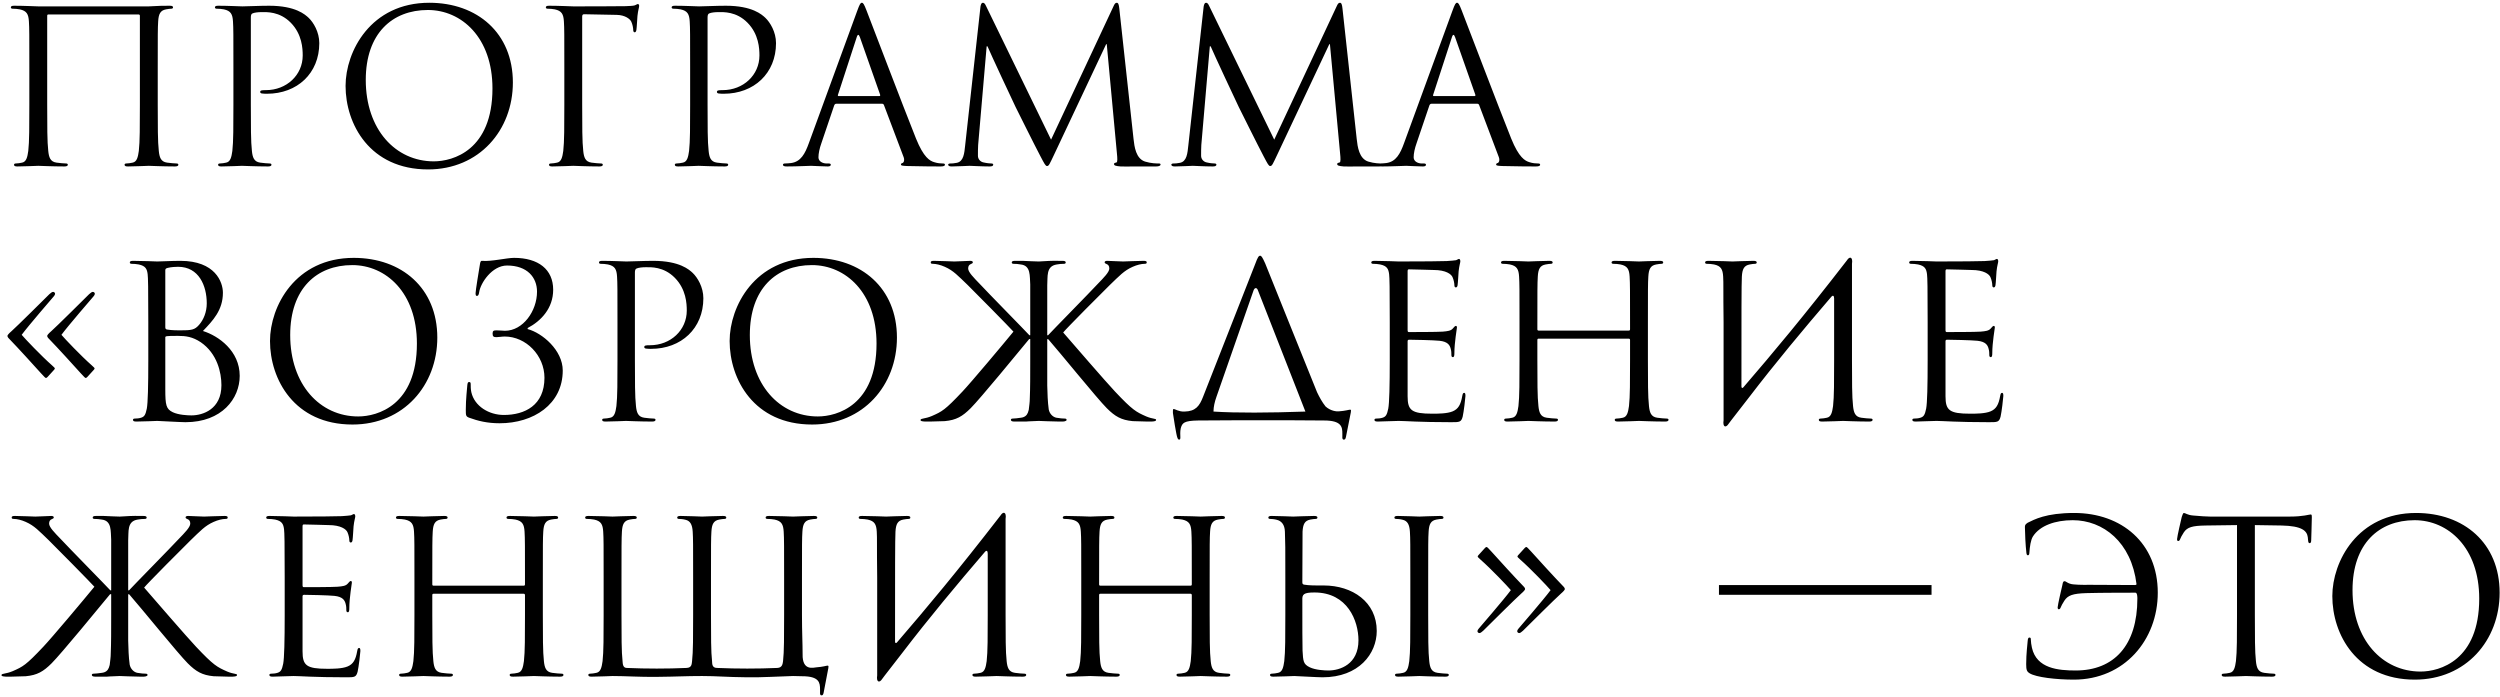<?xml version="1.0" encoding="UTF-8"?> <svg xmlns="http://www.w3.org/2000/svg" width="588" height="164" viewBox="0 0 588 164" fill="none"> <path d="M37.1 15.85V24.65C37.1 29.45 37.1 33.4 37.35 35.5C37.5 36.95 37.8 38.05 39.3 38.25C40 38.35 41.1 38.45 41.55 38.45C41.85 38.45 41.95 38.6 41.95 38.75C41.95 39 41.7 39.15 41.15 39.15C38.4 39.15 35.25 39 35 39C34.75 39 31.6 39.15 30.1 39.15C29.55 39.15 29.3 39.05 29.3 38.75C29.3 38.6 29.4 38.45 29.7 38.45C30.15 38.45 30.75 38.35 31.2 38.25C32.2 38.05 32.45 36.95 32.65 35.5C32.9 33.4 32.9 29.45 32.9 24.65V3.7C32.9 3.5 32.75 3.4 32.6 3.4H11.4C11.25 3.4 11.1 3.45 11.1 3.7V24.65C11.1 29.45 11.1 33.4 11.35 35.5C11.5 36.95 11.8 38.05 13.3 38.25C14 38.35 15.1 38.45 15.55 38.45C15.85 38.45 15.95 38.6 15.95 38.75C15.95 39 15.7 39.15 15.15 39.15C12.4 39.15 9.25 39 9 39C8.75 39 5.6 39.15 4.1 39.15C3.55 39.15 3.3 39.05 3.3 38.75C3.3 38.6 3.4 38.45 3.7 38.45C4.15 38.45 4.75 38.35 5.2 38.25C6.2 38.05 6.45 36.95 6.65 35.5C6.9 33.4 6.9 29.45 6.9 24.65V15.85C6.9 8.05 6.9 6.65 6.8 5.05C6.7 3.35 6.3 2.55 4.65 2.2C4.25 2.1 3.4 2.05 2.95 2.05C2.75 2.05 2.55 1.95 2.55 1.75C2.55 1.45 2.8 1.35 3.35 1.35C5.6 1.35 8.75 1.5 9 1.5H35C37.6 1.35 38.4 1.35 39.9 1.35C40.45 1.35 40.7 1.45 40.7 1.75C40.7 1.95 40.5 2.05 40.3 2.05C39.95 2.05 39.65 2.1 39.05 2.2C37.7 2.45 37.3 3.3 37.2 5.05C37.1 6.65 37.1 8.05 37.1 15.85ZM54.898 24.65V15.85C54.898 8.05 54.898 6.65 54.798 5.05C54.698 3.35 54.298 2.55 52.648 2.2C52.248 2.1 51.398 2.05 50.948 2.05C50.748 2.05 50.548 1.95 50.548 1.75C50.548 1.45 50.798 1.35 51.348 1.35C53.598 1.35 56.598 1.5 56.998 1.5C58.098 1.5 60.998 1.35 63.298 1.35C69.548 1.35 71.798 3.45 72.598 4.2C73.698 5.25 75.098 7.5 75.098 10.15C75.098 17.25 69.898 22.05 62.798 22.05C62.548 22.05 61.998 22.05 61.748 22C61.498 22 61.198 21.9 61.198 21.65C61.198 21.25 61.498 21.2 62.548 21.2C67.398 21.2 71.198 17.65 71.198 13.05C71.198 11.4 71.048 8.05 68.398 5.35C65.748 2.65 62.698 2.85 61.548 2.85C60.698 2.85 59.848 2.95 59.398 3.15C59.098 3.25 58.998 3.6 58.998 4.1V24.65C58.998 29.45 58.998 33.4 59.248 35.5C59.398 36.95 59.698 38.05 61.198 38.25C61.898 38.35 62.998 38.45 63.448 38.45C63.748 38.45 63.848 38.6 63.848 38.75C63.848 39 63.598 39.15 63.048 39.15C60.298 39.15 57.148 39 56.898 39C56.748 39 53.598 39.15 52.098 39.15C51.548 39.15 51.298 39.05 51.298 38.75C51.298 38.6 51.398 38.45 51.698 38.45C52.148 38.45 52.748 38.35 53.198 38.25C54.198 38.05 54.448 36.95 54.648 35.5C54.898 33.4 54.898 29.45 54.898 24.65ZM81.278 20.2C81.278 12.1 87.178 0.65 100.978 0.65C112.228 0.65 120.628 7.75 120.628 19.4C120.628 30.6 112.728 39.85 100.678 39.85C86.978 39.85 81.278 29.2 81.278 20.2ZM86.028 18.8C86.028 30.45 93.028 37.95 102.028 37.95C106.528 37.95 115.828 35.35 115.828 20.8C115.828 8.8 108.528 2.35 100.628 2.35C92.278 2.35 86.028 7.85 86.028 18.8ZM132.73 24.65V15.85C132.73 8.05 132.73 6.65 132.63 5.05C132.53 3.35 132.13 2.55 130.48 2.2C130.08 2.1 129.23 2.05 128.78 2.05C128.58 2.05 128.38 1.95 128.38 1.75C128.38 1.45 128.63 1.35 129.18 1.35C131.43 1.35 134.58 1.5 134.83 1.5C135.83 1.5 145.98 1.5 147.13 1.45C148.08 1.4 148.88 1.4 149.33 1.25C149.63 1.15 149.83 0.95 150.03 0.95C150.23 0.95 150.33 1.15 150.33 1.4C150.33 1.75 150.08 2.35 149.93 3.75C149.88 4.25 149.78 6.45 149.68 7.05C149.63 7.3 149.53 7.6 149.28 7.6C149.03 7.6 148.93 7.35 148.93 7C148.93 6.6 148.78 5.75 148.48 5.1C148.18 4.45 147.03 3.55 145.08 3.5L137.38 3.35C137.08 3.35 136.93 3.5 136.93 3.9V24.65C136.93 29.45 136.93 33.4 137.18 35.5C137.33 36.95 137.63 38.05 139.13 38.25C139.83 38.35 140.93 38.45 141.38 38.45C141.68 38.45 141.78 38.6 141.78 38.75C141.78 39 141.53 39.15 140.98 39.15C138.23 39.15 135.08 39 134.83 39C134.58 39 131.43 39.15 129.93 39.15C129.38 39.15 129.13 39.05 129.13 38.75C129.13 38.6 129.23 38.45 129.53 38.45C129.98 38.45 130.58 38.35 131.03 38.25C132.03 38.05 132.28 36.95 132.48 35.5C132.73 33.4 132.73 29.45 132.73 24.65ZM162.32 24.65V15.85C162.32 8.05 162.32 6.65 162.22 5.05C162.12 3.35 161.72 2.55 160.07 2.2C159.67 2.1 158.82 2.05 158.37 2.05C158.17 2.05 157.97 1.95 157.97 1.75C157.97 1.45 158.22 1.35 158.77 1.35C161.02 1.35 164.02 1.5 164.42 1.5C165.52 1.5 168.42 1.35 170.72 1.35C176.97 1.35 179.22 3.45 180.02 4.2C181.12 5.25 182.52 7.5 182.52 10.15C182.52 17.25 177.32 22.05 170.22 22.05C169.97 22.05 169.42 22.05 169.17 22C168.92 22 168.62 21.9 168.62 21.65C168.62 21.25 168.92 21.2 169.97 21.2C174.82 21.2 178.62 17.65 178.62 13.05C178.62 11.4 178.47 8.05 175.82 5.35C173.17 2.65 170.12 2.85 168.97 2.85C168.12 2.85 167.27 2.95 166.82 3.15C166.52 3.25 166.42 3.6 166.42 4.1V24.65C166.42 29.45 166.42 33.4 166.67 35.5C166.82 36.95 167.12 38.05 168.62 38.25C169.32 38.35 170.42 38.45 170.87 38.45C171.17 38.45 171.27 38.6 171.27 38.75C171.27 39 171.02 39.15 170.47 39.15C167.72 39.15 164.57 39 164.32 39C164.17 39 161.02 39.15 159.52 39.15C158.97 39.15 158.72 39.05 158.72 38.75C158.72 38.6 158.82 38.45 159.12 38.45C159.57 38.45 160.17 38.35 160.62 38.25C161.62 38.05 161.87 36.95 162.07 35.5C162.32 33.4 162.32 29.45 162.32 24.65ZM202.7 0.65C203 0.65 203.2 0.9 203.8 2.45C204.55 4.35 212.4 25 215.45 32.6C217.25 37.05 218.7 37.85 219.75 38.15C220.5 38.4 221.25 38.45 221.75 38.45C222.05 38.45 222.25 38.5 222.25 38.75C222.25 39.05 221.8 39.15 221.25 39.15C220.5 39.15 216.85 39.15 213.4 39.05C212.45 39 211.9 39 211.9 38.7C211.9 38.5 212.1 38.35 212.25 38.35C212.35 38.35 212.65 38.1 212.65 37.65C212.65 37.5 212.65 37.2 212.55 37L207.9 24.7C207.8 24.5 207.7 24.4 207.45 24.4H196.7C196.45 24.4 196.3 24.55 196.2 24.8L193.2 33.65C192.75 34.9 192.5 36.1 192.5 37C192.5 38 193.55 38.45 194.4 38.45H194.9C195.25 38.45 195.4 38.55 195.4 38.75C195.4 39.05 195.1 39.15 194.65 39.15C193.45 39.15 191.3 39 190.75 39C190.2 39 187.45 39.15 185.1 39.15C184.45 39.15 184.15 39.05 184.15 38.75C184.15 38.55 184.35 38.45 184.6 38.45C184.95 38.45 185.65 38.4 186.05 38.35C188.35 38.05 189.35 36.15 190.25 33.65L201.6 2.6C202.2 0.95 202.4 0.65 202.7 0.65ZM197.25 22.6H206.8C207.05 22.6 207.05 22.45 207 22.25L202.25 8.75C202.1 8.35 202 8.2 201.85 8.2C201.75 8.2 201.6 8.4 201.5 8.75L197.1 22.25C197 22.5 197.1 22.6 197.25 22.6ZM263.26 2L266.61 32.7C266.81 34.5 267.16 37.3 269.31 38C270.76 38.45 272.06 38.45 272.56 38.45C272.81 38.45 272.96 38.5 272.96 38.7C272.96 39 272.51 39.15 271.91 39.15C271.21 39.15 268.91 39.15 266.81 39.15C265.51 39.15 264.26 39.2 263.56 39.15C262.41 39.05 262.01 38.95 262.01 38.55C262.01 38.35 262.36 38.25 262.61 38.2C262.86 38.15 262.81 37.1 262.71 36.2L260.31 10.4H260.16L247.91 36.4C246.86 38.6 246.71 39.05 246.26 39.05C245.91 39.05 245.66 38.55 244.71 36.75C243.41 34.3 239.11 25.65 238.86 25.15C238.41 24.25 232.81 12.25 232.26 10.9H232.06L230.06 34.1C230.01 34.9 230.01 35.8 230.01 36.65C230.01 37.4 230.56 38.05 231.31 38.2C232.16 38.4 232.91 38.45 233.21 38.45C233.41 38.45 233.61 38.55 233.61 38.7C233.61 39.05 233.31 39.15 232.71 39.15C230.86 39.15 228.46 39 228.06 39C227.61 39 225.21 39.15 223.86 39.15C223.36 39.15 223.01 39.05 223.01 38.7C223.01 38.55 223.26 38.45 223.51 38.45C223.91 38.45 224.26 38.45 225.01 38.3C226.66 38 226.81 36.05 227.01 34.15L230.61 1.55C230.71 1 230.86 0.65 231.16 0.65C231.46 0.65 231.66 0.85 231.91 1.4L247.21 32.85L261.91 1.45C262.11 1 262.31 0.65 262.66 0.65C263.01 0.65 263.16 1.05 263.26 2ZM315.75 2L319.1 32.7C319.3 34.5 319.65 37.3 321.8 38C323.25 38.45 324.55 38.45 325.05 38.45C325.3 38.45 325.45 38.5 325.45 38.7C325.45 39 325 39.15 324.4 39.15C323.7 39.15 321.4 39.15 319.3 39.15C318 39.15 316.75 39.2 316.05 39.15C314.9 39.05 314.5 38.95 314.5 38.55C314.5 38.35 314.85 38.25 315.1 38.2C315.35 38.15 315.3 37.1 315.2 36.2L312.8 10.4H312.65L300.4 36.4C299.35 38.6 299.2 39.05 298.75 39.05C298.4 39.05 298.15 38.55 297.2 36.75C295.9 34.3 291.6 25.65 291.35 25.15C290.9 24.25 285.3 12.25 284.75 10.9H284.55L282.55 34.1C282.5 34.9 282.5 35.8 282.5 36.65C282.5 37.4 283.05 38.05 283.8 38.2C284.65 38.4 285.4 38.45 285.7 38.45C285.9 38.45 286.1 38.55 286.1 38.7C286.1 39.05 285.8 39.15 285.2 39.15C283.35 39.15 280.95 39 280.55 39C280.1 39 277.7 39.15 276.35 39.15C275.85 39.15 275.5 39.05 275.5 38.7C275.5 38.55 275.75 38.45 276 38.45C276.4 38.45 276.75 38.45 277.5 38.3C279.15 38 279.3 36.05 279.5 34.15L283.1 1.55C283.2 1 283.35 0.65 283.65 0.65C283.95 0.65 284.15 0.85 284.4 1.4L299.7 32.85L314.4 1.45C314.6 1 314.8 0.65 315.15 0.65C315.5 0.65 315.65 1.05 315.75 2ZM342.69 0.65C342.99 0.65 343.19 0.9 343.79 2.45C344.54 4.35 352.39 25 355.44 32.6C357.24 37.05 358.69 37.85 359.74 38.15C360.49 38.4 361.24 38.45 361.74 38.45C362.04 38.45 362.24 38.5 362.24 38.75C362.24 39.05 361.79 39.15 361.24 39.15C360.49 39.15 356.84 39.15 353.39 39.05C352.44 39 351.89 39 351.89 38.7C351.89 38.5 352.09 38.35 352.24 38.35C352.34 38.35 352.64 38.1 352.64 37.65C352.64 37.5 352.64 37.2 352.54 37L347.89 24.7C347.79 24.5 347.69 24.4 347.44 24.4H336.69C336.44 24.4 336.29 24.55 336.19 24.8L333.19 33.65C332.74 34.9 332.49 36.1 332.49 37C332.49 38 333.54 38.45 334.39 38.45H334.89C335.24 38.45 335.39 38.55 335.39 38.75C335.39 39.05 335.09 39.15 334.64 39.15C333.44 39.15 331.29 39 330.74 39C330.19 39 327.44 39.15 325.09 39.15C324.44 39.15 324.14 39.05 324.14 38.75C324.14 38.55 324.34 38.45 324.59 38.45C324.94 38.45 325.64 38.4 326.04 38.35C328.34 38.05 329.34 36.15 330.24 33.65L341.59 2.6C342.19 0.95 342.39 0.65 342.69 0.65ZM337.24 22.6H346.79C347.04 22.6 347.04 22.45 346.99 22.25L342.24 8.75C342.09 8.35 341.99 8.2 341.84 8.2C341.74 8.2 341.59 8.4 341.49 8.75L337.09 22.25C336.99 22.5 337.09 22.6 337.24 22.6ZM22.05 87L20.55 88.65C20.45 88.8 20.25 88.9 20.15 88.9C20.05 88.9 19.75 88.65 19 87.8C17.85 86.5 13 81.2 12 80.2C11.35 79.55 11.1 79.3 11.1 79C11.1 78.85 11.35 78.5 12.05 77.9C13.1 77 20.5 69.65 20.95 69.2C21.35 68.85 21.6 68.65 21.85 68.65C22.05 68.65 22.3 68.85 22.3 69.05C22.3 69.3 22.15 69.55 22 69.7C21.75 70 15.95 76.7 14.45 78.75C15.2 79.65 19.1 83.75 21.55 85.9C22.1 86.4 22.25 86.55 22.25 86.65C22.25 86.75 22.15 86.9 22.05 87ZM12.7 87L11.2 88.65C11.1 88.8 10.9 88.9 10.8 88.9C10.7 88.9 10.4 88.65 9.65 87.8C8.5 86.5 3.65 81.2 2.65 80.2C2 79.55 1.75 79.3 1.75 79C1.75 78.85 2 78.5 2.7 77.9C3.75 77 11.15 69.65 11.6 69.2C12 68.85 12.25 68.65 12.5 68.65C12.7 68.65 12.95 68.85 12.95 69.05C12.95 69.3 12.8 69.55 12.65 69.7C12.4 70 6.6 76.7 5.1 78.75C5.85 79.65 9.75 83.75 12.2 85.9C12.75 86.4 12.9 86.55 12.9 86.65C12.9 86.75 12.8 86.9 12.7 87ZM47.728 77.85C51.428 79 56.379 82.55 56.379 88.4C56.379 93.75 52.178 99.3 43.629 99.3C42.478 99.3 37.379 99 36.978 99C36.728 99 33.578 99.15 32.078 99.15C31.529 99.15 31.279 99.05 31.279 98.75C31.279 98.6 31.378 98.45 31.678 98.45C32.129 98.45 32.728 98.4 33.178 98.25C33.978 98 34.228 97.55 34.529 96.1C34.779 94.8 34.879 90.75 34.879 84.65V75.85C34.879 67.45 34.828 65.35 34.728 64.5C34.578 63.3 34.279 62.55 32.629 62.2C32.228 62.1 31.378 62.05 30.928 62.05C30.729 62.05 30.529 61.95 30.529 61.75C30.529 61.45 30.779 61.35 31.328 61.35C33.578 61.35 36.728 61.5 36.978 61.5C38.178 61.5 40.129 61.35 42.428 61.35C50.629 61.35 52.428 66.35 52.428 68.85C52.428 72.95 50.078 75.4 47.728 77.85ZM38.879 63.55V76.95C38.879 77.3 38.978 77.4 39.228 77.5C39.529 77.55 40.428 77.7 42.279 77.7C45.078 77.7 45.779 77.6 46.828 76.4C47.879 75.2 48.629 73.4 48.629 71.35C48.629 67.2 46.779 62.75 41.879 62.75C41.328 62.75 40.279 62.8 39.478 63C39.029 63.1 38.879 63.25 38.879 63.55ZM38.879 79.4V91.55C38.879 95.3 39.078 96.2 40.629 96.95C41.978 97.6 44.129 97.7 45.029 97.7C47.728 97.7 52.078 96.25 52.078 90.6C52.078 87.6 51.078 83.15 47.228 80.5C45.279 79.2 43.678 79 41.879 79C38.928 79 38.879 79.05 38.879 79.4ZM63.505 80.2C63.505 72.1 69.405 60.65 83.205 60.65C94.455 60.65 102.855 67.75 102.855 79.4C102.855 90.6 94.955 99.85 82.905 99.85C69.205 99.85 63.505 89.2 63.505 80.2ZM68.255 78.8C68.255 90.45 75.255 97.95 84.255 97.95C88.755 97.95 98.055 95.35 98.055 80.8C98.055 68.8 90.755 62.35 82.855 62.35C74.505 62.35 68.255 67.85 68.255 78.8ZM124.107 77.15V77.4C127.507 78.3 132.357 82.35 132.357 87.15C132.357 95.1 125.457 99.55 117.507 99.55C114.607 99.55 112.407 99 110.357 98.25C109.557 97.95 109.557 97.7 109.557 96.35C109.557 93.85 109.857 91.45 109.907 90.65C109.957 90.1 110.057 89.85 110.307 89.85C110.657 89.85 110.707 90 110.707 90.4C110.707 90.85 110.707 91.55 110.857 92.25C111.607 95.55 115.007 97.6 118.507 97.6C123.407 97.6 128.057 95.35 128.057 88.85C128.057 83.6 123.707 79.15 118.707 79.15C118.057 79.15 117.307 79.3 116.757 79.3C116.107 79.3 115.857 79.15 115.857 78.45C115.857 77.8 116.107 77.7 116.807 77.7C117.807 77.7 118.107 77.8 118.757 77.8C123.007 77.8 126.307 73.15 126.307 68.6C126.307 65.25 124.007 62.45 119.257 62.45C115.707 62.45 113.007 66.6 112.707 68.7C112.607 69.45 112.407 69.6 112.157 69.6C111.907 69.6 111.857 69.35 111.857 68.95C111.857 68.35 112.607 63.8 112.857 62.3C112.957 61.6 113.057 61.3 113.407 61.35C115.557 61.55 119.157 60.65 120.907 60.65C126.607 60.65 130.107 63.35 130.107 68.15C130.107 72.5 127.257 75.5 124.107 77.15ZM145.23 84.65V75.85C145.23 68.05 145.23 66.65 145.13 65.05C145.03 63.35 144.63 62.55 142.98 62.2C142.58 62.1 141.73 62.05 141.28 62.05C141.08 62.05 140.88 61.95 140.88 61.75C140.88 61.45 141.13 61.35 141.68 61.35C143.93 61.35 146.93 61.5 147.33 61.5C148.43 61.5 151.33 61.35 153.63 61.35C159.88 61.35 162.13 63.45 162.93 64.2C164.03 65.25 165.43 67.5 165.43 70.15C165.43 77.25 160.23 82.05 153.13 82.05C152.88 82.05 152.33 82.05 152.08 82C151.83 82 151.53 81.9 151.53 81.65C151.53 81.25 151.83 81.2 152.88 81.2C157.73 81.2 161.53 77.65 161.53 73.05C161.53 71.4 161.38 68.05 158.73 65.35C156.08 62.65 153.03 62.85 151.88 62.85C151.03 62.85 150.18 62.95 149.73 63.15C149.43 63.25 149.33 63.6 149.33 64.1V84.65C149.33 89.45 149.33 93.4 149.58 95.5C149.73 96.95 150.03 98.05 151.53 98.25C152.23 98.35 153.33 98.45 153.78 98.45C154.08 98.45 154.18 98.6 154.18 98.75C154.18 99 153.93 99.15 153.38 99.15C150.63 99.15 147.48 99 147.23 99C147.08 99 143.93 99.15 142.43 99.15C141.88 99.15 141.63 99.05 141.63 98.75C141.63 98.6 141.73 98.45 142.03 98.45C142.48 98.45 143.08 98.35 143.53 98.25C144.53 98.05 144.78 96.95 144.98 95.5C145.23 93.4 145.23 89.45 145.23 84.65ZM171.61 80.2C171.61 72.1 177.51 60.65 191.31 60.65C202.56 60.65 210.96 67.75 210.96 79.4C210.96 90.6 203.06 99.85 191.01 99.85C177.31 99.85 171.61 89.2 171.61 80.2ZM176.36 78.8C176.36 90.45 183.36 97.95 192.36 97.95C196.86 97.95 206.16 95.35 206.16 80.8C206.16 68.8 198.86 62.35 190.96 62.35C182.61 62.35 176.36 67.85 176.36 78.8ZM246.512 78.85C247.362 77.9 256.412 68.7 258.212 66.75C259.612 65.3 260.912 64 260.912 63.15C260.912 62.55 260.662 62.25 260.262 62.1C260.012 62 259.812 61.9 259.812 61.7C259.812 61.45 260.062 61.35 260.412 61.35C261.412 61.35 262.962 61.5 264.162 61.5C264.412 61.5 267.712 61.35 268.962 61.35C269.512 61.35 269.712 61.45 269.712 61.7C269.712 61.95 269.612 62.05 269.212 62.05C268.462 62.05 267.412 62.3 266.412 62.75C264.362 63.65 263.262 64.9 261.012 67.05C259.762 68.25 250.562 77.5 250.062 78.2C252.012 80.45 260.312 90.05 262.262 92.1C266.362 96.45 267.212 96.9 269.612 97.95C271.162 98.6 271.912 98.4 271.912 98.75C271.912 99 271.712 99.1 270.862 99.15H269.862C268.462 99.1 267.512 99.1 266.412 99.05C263.712 98.8 262.262 97.95 260.312 96C258.062 93.75 249.162 82.75 246.562 79.8L246.312 79.75V84.65C246.312 86.9 246.312 88.95 246.312 90.7C246.362 92.6 246.412 94.45 246.662 96.3C246.862 97.35 247.662 98.1 248.462 98.25C249.412 98.4 249.912 98.45 250.462 98.45C250.762 98.45 250.862 98.6 250.862 98.75C250.862 98.9 250.762 98.95 250.662 99C250.312 99.2 249.712 99.15 249.112 99.15C247.612 99.15 244.712 99 244.312 99C244.112 99 243.162 99.05 241.962 99.1C241.762 99.1 241.512 99.15 241.312 99.15C240.662 99.15 240.012 99.15 239.512 99.15C239.212 99.15 238.862 99.15 238.562 99.15C238.012 99.15 237.762 99 237.762 98.75C237.762 98.6 237.862 98.45 238.162 98.45C238.612 98.45 239.412 98.35 240.112 98.25C241.012 98.15 241.512 97.7 241.762 97.05C241.812 96.9 241.912 96.6 241.962 96.4C242.062 95.45 242.212 94.65 242.212 93.6C242.312 91.4 242.312 88.25 242.312 84.65V79.75H242.062C239.462 82.9 230.562 93.75 228.312 96C226.362 97.95 224.912 98.8 222.212 99.05C221.112 99.1 220.162 99.1 218.762 99.15H217.562C216.712 99.1 216.462 99 216.512 98.75C216.612 98.35 217.512 98.55 219.162 97.85C221.562 96.8 222.262 96.45 226.362 92.1C228.312 90.05 235.912 81 238.362 78C237.812 77.35 228.862 68.25 227.612 67.05C225.362 64.9 224.262 63.65 222.212 62.75C221.212 62.3 220.162 62.05 219.412 62.05C219.012 62.05 218.912 61.95 218.912 61.7C218.912 61.45 219.112 61.35 219.662 61.35C220.912 61.35 224.212 61.5 224.462 61.5C225.662 61.5 227.212 61.35 228.212 61.35C228.562 61.35 228.812 61.45 228.812 61.7C228.812 61.9 228.612 62 228.362 62.1C227.962 62.25 227.712 62.55 227.712 63.15C227.712 64 229.012 65.3 230.412 66.75C232.212 68.7 241.262 77.9 242.112 78.85H242.312V75.85C242.312 70.75 242.312 68.4 242.312 66.9C242.162 65 242.512 62.45 240.062 62.2C239.662 62.1 238.812 62.05 238.362 62.05C238.162 62.05 237.962 61.95 237.962 61.75C237.962 61.45 238.212 61.35 238.762 61.35C238.912 61.35 239.062 61.35 239.212 61.35C239.312 61.35 239.412 61.35 239.512 61.35C239.812 61.35 240.162 61.35 240.512 61.35C242.062 61.4 243.262 61.5 244.262 61.5H244.362C245.862 61.4 247.562 61.3 249.112 61.35C249.212 61.35 249.312 61.35 249.412 61.35C249.562 61.35 249.712 61.35 249.862 61.35C250.412 61.35 250.662 61.45 250.662 61.75C250.662 61.95 250.462 62.05 250.262 62.05C249.812 62.05 248.962 62.1 248.562 62.2C245.962 62.6 246.462 65.1 246.312 67.1C246.312 68.6 246.312 70.95 246.312 75.85V78.85H246.512ZM285.421 96.8C290.871 97.15 298.371 97.1 307.021 96.8C307.021 96.75 306.971 96.7 306.971 96.65L295.871 68.3C295.621 67.55 295.071 67.6 294.821 68.35L286.121 93.3C285.671 94.55 285.421 95.75 285.421 96.65C285.421 96.7 285.421 96.75 285.421 96.8ZM303.821 98.85H290.421L281.821 98.9C278.421 98.95 278.071 99.5 277.721 100.7C277.521 101.55 277.621 102.4 277.621 102.9C277.621 103.3 277.521 103.4 277.321 103.4C277.171 103.4 277.021 103.25 276.921 102.95C276.671 102.45 275.921 97.55 275.871 97.15C275.871 96.85 275.821 96.2 276.021 96.2C276.421 96.2 277.221 96.85 278.571 96.8C281.221 96.75 282.121 95.5 282.971 93.3L295.221 62.1C295.821 60.45 296.071 60.15 296.371 60.15C296.671 60.15 296.871 60.4 297.571 61.95C298.371 63.85 306.621 84.55 309.771 92.25C310.321 93.4 310.971 94.6 311.771 95.6C312.921 96.65 314.321 96.8 314.871 96.75C316.421 96.65 317.271 96.35 317.571 96.35C317.821 96.35 317.771 96.65 317.721 96.95C317.421 98.5 316.671 102.2 316.571 102.75C316.471 103.2 316.371 103.4 316.071 103.4C315.821 103.4 315.671 103.25 315.721 102.55C315.721 102.4 315.721 102.2 315.721 102C315.721 100.45 315.571 98.9 311.421 98.9L303.821 98.85ZM331.071 63.8V77.6C331.071 77.95 331.121 78.1 331.371 78.1C332.021 78.1 338.171 78.1 339.321 78C340.521 77.9 341.221 77.8 341.671 77.3C342.021 76.9 342.221 76.65 342.421 76.65C342.571 76.65 342.671 76.75 342.671 77.05C342.671 77.25 342.071 80.6 342.071 83.05C342.071 83.6 342.021 84 341.721 84C341.471 84 341.371 83.8 341.371 83.55C341.371 83.05 341.371 82.55 341.171 81.9C340.971 81.2 340.521 80.35 338.571 80.15C337.221 80 332.271 79.9 331.421 79.9C331.171 79.9 331.071 80.05 331.071 80.25V93.2C331.071 96.5 331.971 97.3 336.871 97.3C338.171 97.3 340.371 97.3 341.671 96.75C342.971 96.2 343.571 95.2 343.921 93.15C344.021 92.6 344.121 92.4 344.371 92.4C344.671 92.4 344.671 92.8 344.671 93.15C344.671 93.55 344.271 96.95 344.021 98C343.671 99.3 343.271 99.3 341.321 99.3C333.771 99.3 330.421 99 328.971 99C327.671 99 325.171 99.15 324.071 99.15C323.521 99.15 323.271 99.05 323.271 98.75C323.271 98.6 323.371 98.45 323.671 98.45C324.121 98.45 324.721 98.4 325.171 98.25C325.971 98 326.221 97.55 326.521 96.1C326.771 94.8 326.871 90.75 326.871 84.65V75.85C326.871 67.45 326.821 65.35 326.721 64.5C326.571 63.3 326.271 62.55 324.621 62.2C324.221 62.1 323.371 62.05 322.921 62.05C322.721 62.05 322.521 61.95 322.521 61.75C322.521 61.45 322.771 61.35 323.321 61.35C325.571 61.35 328.721 61.5 328.971 61.5C334.371 61.5 339.471 61.45 340.271 61.4C341.071 61.35 342.271 61.25 342.471 61.2C342.771 61.1 342.971 60.9 343.171 60.9C343.371 60.9 343.471 61.2 343.471 61.45C343.471 61.8 343.221 62.4 343.071 63.8C343.021 64.3 342.921 66.5 342.821 67.1C342.771 67.35 342.671 67.6 342.421 67.6C342.171 67.6 342.071 67.4 342.071 67.05C342.071 66.65 341.921 65.8 341.621 65.15C341.321 64.5 340.121 63.5 337.171 63.5C336.871 63.5 332.371 63.35 331.371 63.35C331.171 63.35 331.071 63.45 331.071 63.8ZM387.588 75.85V84.65C387.588 89.45 387.588 93.4 387.838 95.5C387.988 96.95 388.288 98.05 389.788 98.25C390.488 98.35 391.588 98.45 392.038 98.45C392.338 98.45 392.438 98.6 392.438 98.75C392.438 99 392.188 99.15 391.638 99.15C388.888 99.15 385.738 99 385.488 99C385.238 99 382.088 99.15 380.588 99.15C380.038 99.15 379.788 99.05 379.788 98.75C379.788 98.6 379.888 98.45 380.188 98.45C380.638 98.45 381.238 98.35 381.688 98.25C382.688 98.05 382.938 96.95 383.138 95.5C383.388 93.4 383.388 89.45 383.388 84.65V79.95C383.388 79.75 383.238 79.65 383.088 79.65H361.888C361.738 79.65 361.588 79.7 361.588 79.95V84.65C361.588 89.45 361.588 93.4 361.838 95.5C361.988 96.95 362.288 98.05 363.788 98.25C364.488 98.35 365.588 98.45 366.038 98.45C366.338 98.45 366.438 98.6 366.438 98.75C366.438 99 366.188 99.15 365.638 99.15C362.888 99.15 359.738 99 359.488 99C359.238 99 356.088 99.15 354.588 99.15C354.038 99.15 353.788 99.05 353.788 98.75C353.788 98.6 353.888 98.45 354.188 98.45C354.638 98.45 355.238 98.35 355.688 98.25C356.688 98.05 356.938 96.95 357.138 95.5C357.388 93.4 357.388 89.45 357.388 84.65V75.85C357.388 68.05 357.388 66.65 357.288 65.05C357.188 63.35 356.788 62.55 355.138 62.2C354.738 62.1 353.888 62.05 353.438 62.05C353.238 62.05 353.038 61.95 353.038 61.75C353.038 61.45 353.288 61.35 353.838 61.35C356.088 61.35 359.238 61.5 359.488 61.5C359.738 61.5 362.888 61.35 364.388 61.35C364.938 61.35 365.188 61.45 365.188 61.75C365.188 61.95 364.988 62.05 364.788 62.05C364.438 62.05 364.138 62.1 363.538 62.2C362.188 62.45 361.788 63.3 361.688 65.05C361.588 66.65 361.588 68.6 361.588 76.4V77.45C361.588 77.7 361.738 77.75 361.888 77.75H383.088C383.238 77.75 383.388 77.7 383.388 77.45V76.4C383.388 68.6 383.388 66.65 383.288 65.05C383.188 63.35 382.788 62.55 381.138 62.2C380.738 62.1 379.888 62.05 379.438 62.05C379.238 62.05 379.038 61.95 379.038 61.75C379.038 61.45 379.288 61.35 379.838 61.35C382.088 61.35 385.238 61.5 385.488 61.5C385.738 61.5 388.888 61.35 390.388 61.35C390.938 61.35 391.188 61.45 391.188 61.75C391.188 61.95 390.988 62.05 390.788 62.05C390.438 62.05 390.138 62.1 389.538 62.2C388.188 62.45 387.788 63.3 387.688 65.05C387.588 66.65 387.588 68.05 387.588 75.85ZM405.386 98.85V75.85C405.286 68.05 405.386 66.65 405.286 65.05C405.186 63.35 404.786 62.55 403.136 62.2C402.736 62.1 401.886 62.05 401.436 62.05C401.236 62.05 401.036 61.95 401.036 61.75C401.036 61.45 401.286 61.35 401.836 61.35C404.086 61.35 407.236 61.5 407.486 61.5C407.736 61.5 410.886 61.35 412.386 61.35C412.936 61.35 413.186 61.45 413.186 61.75C413.186 61.95 412.986 62.05 412.786 62.05C412.436 62.05 412.136 62.1 411.536 62.2C410.186 62.45 409.786 63.3 409.686 65.05C409.586 66.65 409.586 74.4 409.586 90.9C409.586 91.3 409.836 91.35 410.036 91.1C417.136 82.85 424.136 74.5 434.386 61.25C435.036 60.2 435.836 60.4 435.586 62.05C435.586 66.65 435.586 69.15 435.586 75.85V84.65C435.586 89.45 435.586 93.4 435.836 95.5C435.986 96.95 436.286 98.05 437.786 98.25C438.486 98.35 439.586 98.45 440.036 98.45C440.336 98.45 440.436 98.6 440.436 98.75C440.436 99 440.186 99.15 439.636 99.15C436.886 99.15 433.736 99 433.486 99C433.236 99 430.086 99.15 428.586 99.15C428.036 99.15 427.786 99.05 427.786 98.75C427.786 98.6 427.886 98.45 428.186 98.45C428.636 98.45 429.236 98.35 429.686 98.25C430.686 98.05 430.936 96.95 431.136 95.5C431.386 93.4 431.386 89.45 431.386 84.65V70.2C431.386 69.6 431.136 69.3 430.686 69.85C424.086 77.55 417.536 85.4 411.336 93.5L407.186 98.85L406.586 99.65C405.936 100.7 405.136 100.5 405.386 98.85ZM457.584 63.8V77.6C457.584 77.95 457.634 78.1 457.884 78.1C458.534 78.1 464.684 78.1 465.834 78C467.034 77.9 467.734 77.8 468.184 77.3C468.534 76.9 468.734 76.65 468.934 76.65C469.084 76.65 469.184 76.75 469.184 77.05C469.184 77.25 468.584 80.6 468.584 83.05C468.584 83.6 468.534 84 468.234 84C467.984 84 467.884 83.8 467.884 83.55C467.884 83.05 467.884 82.55 467.684 81.9C467.484 81.2 467.034 80.35 465.084 80.15C463.734 80 458.784 79.9 457.934 79.9C457.684 79.9 457.584 80.05 457.584 80.25V93.2C457.584 96.5 458.484 97.3 463.384 97.3C464.684 97.3 466.884 97.3 468.184 96.75C469.484 96.2 470.084 95.2 470.434 93.15C470.534 92.6 470.634 92.4 470.884 92.4C471.184 92.4 471.184 92.8 471.184 93.15C471.184 93.55 470.784 96.95 470.534 98C470.184 99.3 469.784 99.3 467.834 99.3C460.284 99.3 456.934 99 455.484 99C454.184 99 451.684 99.15 450.584 99.15C450.034 99.15 449.784 99.05 449.784 98.75C449.784 98.6 449.884 98.45 450.184 98.45C450.634 98.45 451.234 98.4 451.684 98.25C452.484 98 452.734 97.55 453.034 96.1C453.284 94.8 453.384 90.75 453.384 84.65V75.85C453.384 67.45 453.334 65.35 453.234 64.5C453.084 63.3 452.784 62.55 451.134 62.2C450.734 62.1 449.884 62.05 449.434 62.05C449.234 62.05 449.034 61.95 449.034 61.75C449.034 61.45 449.284 61.35 449.834 61.35C452.084 61.35 455.234 61.5 455.484 61.5C460.884 61.5 465.984 61.45 466.784 61.4C467.584 61.35 468.784 61.25 468.984 61.2C469.284 61.1 469.484 60.9 469.684 60.9C469.884 60.9 469.984 61.2 469.984 61.45C469.984 61.8 469.734 62.4 469.584 63.8C469.534 64.3 469.434 66.5 469.334 67.1C469.284 67.35 469.184 67.6 468.934 67.6C468.684 67.6 468.584 67.4 468.584 67.05C468.584 66.65 468.434 65.8 468.134 65.15C467.834 64.5 466.634 63.5 463.684 63.5C463.384 63.5 458.884 63.35 457.884 63.35C457.684 63.35 457.584 63.45 457.584 63.8ZM30.35 138.85C31.2 137.9 40.25 128.7 42.05 126.75C43.45 125.3 44.75 124 44.75 123.15C44.75 122.55 44.5 122.25 44.1 122.1C43.85 122 43.65 121.9 43.65 121.7C43.65 121.45 43.9 121.35 44.25 121.35C45.25 121.35 46.8 121.5 48 121.5C48.25 121.5 51.55 121.35 52.8 121.35C53.35 121.35 53.55 121.45 53.55 121.7C53.55 121.95 53.45 122.05 53.05 122.05C52.3 122.05 51.25 122.3 50.25 122.75C48.2 123.65 47.1 124.9 44.85 127.05C43.6 128.25 34.4 137.5 33.9 138.2C35.85 140.45 44.15 150.05 46.1 152.1C50.2 156.45 51.05 156.9 53.45 157.95C55 158.6 55.75 158.4 55.75 158.75C55.75 159 55.55 159.1 54.7 159.15H53.7C52.3 159.1 51.35 159.1 50.25 159.05C47.55 158.8 46.1 157.95 44.15 156C41.9 153.75 33 142.75 30.4 139.8L30.15 139.75V144.65C30.15 146.9 30.15 148.95 30.15 150.7C30.2 152.6 30.25 154.45 30.5 156.3C30.7 157.35 31.5 158.1 32.3 158.25C33.25 158.4 33.75 158.45 34.3 158.45C34.6 158.45 34.7 158.6 34.7 158.75C34.7 158.9 34.6 158.95 34.5 159C34.15 159.2 33.55 159.15 32.95 159.15C31.45 159.15 28.55 159 28.15 159C27.95 159 27 159.05 25.8 159.1C25.6 159.1 25.35 159.15 25.15 159.15C24.5 159.15 23.85 159.15 23.35 159.15C23.05 159.15 22.7 159.15 22.4 159.15C21.85 159.15 21.6 159 21.6 158.75C21.6 158.6 21.7 158.45 22 158.45C22.45 158.45 23.25 158.35 23.95 158.25C24.85 158.15 25.35 157.7 25.6 157.05C25.65 156.9 25.75 156.6 25.8 156.4C25.9 155.45 26.05 154.65 26.05 153.6C26.15 151.4 26.15 148.25 26.15 144.65V139.75H25.9C23.3 142.9 14.4 153.75 12.15 156C10.2 157.95 8.75 158.8 6.05 159.05C4.95 159.1 4 159.1 2.6 159.15H1.4C0.55 159.1 0.3 159 0.35 158.75C0.45 158.35 1.35 158.55 3 157.85C5.4 156.8 6.1 156.45 10.2 152.1C12.15 150.05 19.75 141 22.2 138C21.65 137.35 12.7 128.25 11.45 127.05C9.2 124.9 8.1 123.65 6.05 122.75C5.05 122.3 4 122.05 3.25 122.05C2.85 122.05 2.75 121.95 2.75 121.7C2.75 121.45 2.95 121.35 3.5 121.35C4.75 121.35 8.05 121.5 8.3 121.5C9.5 121.5 11.05 121.35 12.05 121.35C12.4 121.35 12.65 121.45 12.65 121.7C12.65 121.9 12.45 122 12.2 122.1C11.8 122.25 11.55 122.55 11.55 123.15C11.55 124 12.85 125.3 14.25 126.75C16.05 128.7 25.1 137.9 25.95 138.85H26.15V135.85C26.15 130.75 26.15 128.4 26.15 126.9C26 125 26.35 122.45 23.9 122.2C23.5 122.1 22.65 122.05 22.2 122.05C22 122.05 21.8 121.95 21.8 121.75C21.8 121.45 22.05 121.35 22.6 121.35C22.75 121.35 22.9 121.35 23.05 121.35C23.15 121.35 23.25 121.35 23.35 121.35C23.65 121.35 24 121.35 24.35 121.35C25.9 121.4 27.1 121.5 28.1 121.5H28.2C29.7 121.4 31.4 121.3 32.95 121.35C33.05 121.35 33.15 121.35 33.25 121.35C33.4 121.35 33.55 121.35 33.7 121.35C34.25 121.35 34.5 121.45 34.5 121.75C34.5 121.95 34.3 122.05 34.1 122.05C33.65 122.05 32.8 122.1 32.4 122.2C29.8 122.6 30.3 125.1 30.15 127.1C30.15 128.6 30.15 130.95 30.15 135.85V138.85H30.35ZM71.159 123.8V137.6C71.159 137.95 71.209 138.1 71.459 138.1C72.109 138.1 78.259 138.1 79.409 138C80.609 137.9 81.309 137.8 81.759 137.3C82.109 136.9 82.309 136.65 82.509 136.65C82.659 136.65 82.759 136.75 82.759 137.05C82.759 137.25 82.159 140.6 82.159 143.05C82.159 143.6 82.109 144 81.809 144C81.559 144 81.459 143.8 81.459 143.55C81.459 143.05 81.459 142.55 81.259 141.9C81.059 141.2 80.609 140.35 78.659 140.15C77.309 140 72.359 139.9 71.509 139.9C71.259 139.9 71.159 140.05 71.159 140.25V153.2C71.159 156.5 72.059 157.3 76.959 157.3C78.259 157.3 80.459 157.3 81.759 156.75C83.059 156.2 83.659 155.2 84.009 153.15C84.109 152.6 84.209 152.4 84.459 152.4C84.759 152.4 84.759 152.8 84.759 153.15C84.759 153.55 84.359 156.95 84.109 158C83.759 159.3 83.359 159.3 81.409 159.3C73.859 159.3 70.509 159 69.059 159C67.759 159 65.259 159.15 64.159 159.15C63.609 159.15 63.359 159.05 63.359 158.75C63.359 158.6 63.459 158.45 63.759 158.45C64.209 158.45 64.809 158.4 65.259 158.25C66.059 158 66.309 157.55 66.609 156.1C66.859 154.8 66.959 150.75 66.959 144.65V135.85C66.959 127.45 66.909 125.35 66.809 124.5C66.659 123.3 66.359 122.55 64.709 122.2C64.309 122.1 63.459 122.05 63.009 122.05C62.809 122.05 62.609 121.95 62.609 121.75C62.609 121.45 62.859 121.35 63.409 121.35C65.659 121.35 68.809 121.5 69.059 121.5C74.459 121.5 79.559 121.45 80.359 121.4C81.159 121.35 82.359 121.25 82.559 121.2C82.859 121.1 83.059 120.9 83.259 120.9C83.459 120.9 83.559 121.2 83.559 121.45C83.559 121.8 83.309 122.4 83.159 123.8C83.109 124.3 83.009 126.5 82.909 127.1C82.859 127.35 82.759 127.6 82.509 127.6C82.259 127.6 82.159 127.4 82.159 127.05C82.159 126.65 82.009 125.8 81.709 125.15C81.409 124.5 80.209 123.5 77.259 123.5C76.959 123.5 72.459 123.35 71.459 123.35C71.259 123.35 71.159 123.45 71.159 123.8ZM127.676 135.85V144.65C127.676 149.45 127.676 153.4 127.926 155.5C128.076 156.95 128.376 158.05 129.876 158.25C130.576 158.35 131.676 158.45 132.126 158.45C132.426 158.45 132.526 158.6 132.526 158.75C132.526 159 132.276 159.15 131.726 159.15C128.976 159.15 125.826 159 125.576 159C125.326 159 122.176 159.15 120.676 159.15C120.126 159.15 119.876 159.05 119.876 158.75C119.876 158.6 119.976 158.45 120.276 158.45C120.726 158.45 121.326 158.35 121.776 158.25C122.776 158.05 123.026 156.95 123.226 155.5C123.476 153.4 123.476 149.45 123.476 144.65V139.95C123.476 139.75 123.326 139.65 123.176 139.65H101.976C101.826 139.65 101.676 139.7 101.676 139.95V144.65C101.676 149.45 101.676 153.4 101.926 155.5C102.076 156.95 102.376 158.05 103.876 158.25C104.576 158.35 105.676 158.45 106.126 158.45C106.426 158.45 106.526 158.6 106.526 158.75C106.526 159 106.276 159.15 105.726 159.15C102.976 159.15 99.826 159 99.576 159C99.326 159 96.176 159.15 94.676 159.15C94.126 159.15 93.876 159.05 93.876 158.75C93.876 158.6 93.976 158.45 94.276 158.45C94.726 158.45 95.326 158.35 95.776 158.25C96.776 158.05 97.026 156.95 97.226 155.5C97.476 153.4 97.476 149.45 97.476 144.65V135.85C97.476 128.05 97.476 126.65 97.376 125.05C97.276 123.35 96.876 122.55 95.226 122.2C94.826 122.1 93.976 122.05 93.526 122.05C93.326 122.05 93.126 121.95 93.126 121.75C93.126 121.45 93.376 121.35 93.926 121.35C96.176 121.35 99.326 121.5 99.576 121.5C99.826 121.5 102.976 121.35 104.476 121.35C105.026 121.35 105.276 121.45 105.276 121.75C105.276 121.95 105.076 122.05 104.876 122.05C104.526 122.05 104.226 122.1 103.626 122.2C102.276 122.45 101.876 123.3 101.776 125.05C101.676 126.65 101.676 128.6 101.676 136.4V137.45C101.676 137.7 101.826 137.75 101.976 137.75H123.176C123.326 137.75 123.476 137.7 123.476 137.45V136.4C123.476 128.6 123.476 126.65 123.376 125.05C123.276 123.35 122.876 122.55 121.226 122.2C120.826 122.1 119.976 122.05 119.526 122.05C119.326 122.05 119.126 121.95 119.126 121.75C119.126 121.45 119.376 121.35 119.926 121.35C122.176 121.35 125.326 121.5 125.576 121.5C125.826 121.5 128.976 121.35 130.476 121.35C131.026 121.35 131.276 121.45 131.276 121.75C131.276 121.95 131.076 122.05 130.876 122.05C130.526 122.05 130.226 122.1 129.626 122.2C128.276 122.45 127.876 123.3 127.776 125.05C127.676 126.65 127.676 128.05 127.676 135.85ZM188.674 159.05L186.524 159C182.974 159.1 179.324 159.35 175.774 159.3C170.574 159.25 168.774 159 165.124 159C161.224 159 159.474 159.15 154.424 159.2C150.574 159.25 147.174 159 144.074 159C143.824 159 140.674 159.15 139.174 159.15C138.624 159.15 138.374 159.05 138.374 158.75C138.374 158.6 138.474 158.45 138.774 158.45C139.224 158.45 139.824 158.35 140.274 158.25C141.274 158.05 141.524 156.95 141.724 155.5C141.974 153.4 141.974 149.45 141.974 144.65V135.85C141.974 128.05 141.974 126.65 141.874 125.05C141.774 123.35 141.374 122.55 139.724 122.2C139.324 122.1 138.474 122.05 138.024 122.05C137.824 122.05 137.624 121.95 137.624 121.75C137.624 121.45 137.874 121.35 138.424 121.35C140.674 121.35 143.824 121.5 144.074 121.5C144.324 121.5 147.474 121.35 148.974 121.35C149.524 121.35 149.774 121.45 149.774 121.75C149.774 121.95 149.574 122.05 149.374 122.05C149.024 122.05 148.724 122.1 148.124 122.2C146.774 122.45 146.374 123.3 146.274 125.05C146.174 126.65 146.174 128.6 146.174 136.4V144.65C146.174 149.45 146.174 153.4 146.424 155.5C146.474 156.1 146.474 157.1 147.424 157.1C152.074 157.3 156.824 157.3 161.474 157.1C162.774 157.05 162.674 156.1 162.774 155.5C163.024 153.4 163.024 149.45 163.024 144.65V135.85C163.024 128.05 163.024 126.65 162.924 125.05C162.824 123.35 162.324 122.5 161.224 122.25C160.674 122.1 160.024 122.05 159.674 122.05C159.474 122.05 159.274 121.95 159.274 121.75C159.274 121.45 159.524 121.35 160.074 121.35C161.724 121.35 164.874 121.5 165.124 121.5C165.374 121.5 168.524 121.35 170.024 121.35C170.574 121.35 170.824 121.45 170.824 121.75C170.824 121.95 170.624 122.05 170.424 122.05C170.074 122.05 169.774 122.1 169.174 122.2C167.824 122.45 167.424 123.3 167.324 125.05C167.224 126.65 167.224 128.05 167.224 135.85V144.65C167.224 149.45 167.224 153.4 167.474 155.5C167.524 156.1 167.424 157.1 168.674 157.1C173.374 157.3 178.124 157.3 182.824 157.1C184.024 157.05 184.074 156.1 184.174 155.5C184.424 153.4 184.424 149.45 184.424 144.65V136.4C184.424 128.6 184.424 126.65 184.324 125.05C184.224 123.35 183.824 122.55 182.174 122.2C181.774 122.1 180.924 122.05 180.474 122.05C180.274 122.05 180.074 121.95 180.074 121.75C180.074 121.45 180.324 121.35 180.874 121.35C183.124 121.35 186.274 121.5 186.524 121.5C186.774 121.5 189.924 121.35 191.424 121.35C191.974 121.35 192.224 121.45 192.224 121.75C192.224 121.95 192.024 122.05 191.824 122.05C191.474 122.05 191.174 122.1 190.574 122.2C189.224 122.45 188.824 123.3 188.724 125.05C188.624 126.65 188.624 128.05 188.624 135.85V144.65C188.624 148.75 188.774 151.2 188.774 153.85C188.674 157.9 191.374 157 192.074 156.95C193.574 156.85 194.374 156.55 194.674 156.55C194.924 156.55 194.874 156.85 194.824 157.15C194.524 158.65 193.824 162.35 193.724 162.9C193.624 163.35 193.524 163.55 193.224 163.55C192.974 163.55 192.824 163.4 192.874 162.7C192.874 162.55 192.874 162.35 192.874 162.15C192.874 160.6 192.724 159.05 188.674 159.05ZM206.314 158.85V135.85C206.214 128.05 206.314 126.65 206.214 125.05C206.114 123.35 205.714 122.55 204.064 122.2C203.664 122.1 202.814 122.05 202.364 122.05C202.164 122.05 201.964 121.95 201.964 121.75C201.964 121.45 202.214 121.35 202.764 121.35C205.014 121.35 208.164 121.5 208.414 121.5C208.664 121.5 211.814 121.35 213.314 121.35C213.864 121.35 214.114 121.45 214.114 121.75C214.114 121.95 213.914 122.05 213.714 122.05C213.364 122.05 213.064 122.1 212.464 122.2C211.114 122.45 210.714 123.3 210.614 125.05C210.514 126.65 210.514 134.4 210.514 150.9C210.514 151.3 210.764 151.35 210.964 151.1C218.064 142.85 225.064 134.5 235.314 121.25C235.964 120.2 236.764 120.4 236.514 122.05C236.514 126.65 236.514 129.15 236.514 135.85V144.65C236.514 149.45 236.514 153.4 236.764 155.5C236.914 156.95 237.214 158.05 238.714 158.25C239.414 158.35 240.514 158.45 240.964 158.45C241.264 158.45 241.364 158.6 241.364 158.75C241.364 159 241.114 159.15 240.564 159.15C237.814 159.15 234.664 159 234.414 159C234.164 159 231.014 159.15 229.514 159.15C228.964 159.15 228.714 159.05 228.714 158.75C228.714 158.6 228.814 158.45 229.114 158.45C229.564 158.45 230.164 158.35 230.614 158.25C231.614 158.05 231.864 156.95 232.064 155.5C232.314 153.4 232.314 149.45 232.314 144.65V130.2C232.314 129.6 232.064 129.3 231.614 129.85C225.014 137.55 218.464 145.4 212.264 153.5L208.114 158.85L207.514 159.65C206.864 160.7 206.064 160.5 206.314 158.85ZM284.512 135.85V144.65C284.512 149.45 284.512 153.4 284.762 155.5C284.912 156.95 285.212 158.05 286.712 158.25C287.412 158.35 288.512 158.45 288.962 158.45C289.262 158.45 289.362 158.6 289.362 158.75C289.362 159 289.112 159.15 288.562 159.15C285.812 159.15 282.662 159 282.412 159C282.162 159 279.012 159.15 277.512 159.15C276.962 159.15 276.712 159.05 276.712 158.75C276.712 158.6 276.812 158.45 277.112 158.45C277.562 158.45 278.162 158.35 278.612 158.25C279.612 158.05 279.862 156.95 280.062 155.5C280.312 153.4 280.312 149.45 280.312 144.65V139.95C280.312 139.75 280.162 139.65 280.012 139.65H258.812C258.662 139.65 258.512 139.7 258.512 139.95V144.65C258.512 149.45 258.512 153.4 258.762 155.5C258.912 156.95 259.212 158.05 260.712 158.25C261.412 158.35 262.512 158.45 262.962 158.45C263.262 158.45 263.362 158.6 263.362 158.75C263.362 159 263.112 159.15 262.562 159.15C259.812 159.15 256.662 159 256.412 159C256.162 159 253.012 159.15 251.512 159.15C250.962 159.15 250.712 159.05 250.712 158.75C250.712 158.6 250.812 158.45 251.112 158.45C251.562 158.45 252.162 158.35 252.612 158.25C253.612 158.05 253.862 156.95 254.062 155.5C254.312 153.4 254.312 149.45 254.312 144.65V135.85C254.312 128.05 254.312 126.65 254.212 125.05C254.112 123.35 253.712 122.55 252.062 122.2C251.662 122.1 250.812 122.05 250.362 122.05C250.162 122.05 249.962 121.95 249.962 121.75C249.962 121.45 250.212 121.35 250.762 121.35C253.012 121.35 256.162 121.5 256.412 121.5C256.662 121.5 259.812 121.35 261.312 121.35C261.862 121.35 262.112 121.45 262.112 121.75C262.112 121.95 261.912 122.05 261.712 122.05C261.362 122.05 261.062 122.1 260.462 122.2C259.112 122.45 258.712 123.3 258.612 125.05C258.512 126.65 258.512 128.6 258.512 136.4V137.45C258.512 137.7 258.662 137.75 258.812 137.75H280.012C280.162 137.75 280.312 137.7 280.312 137.45V136.4C280.312 128.6 280.312 126.65 280.212 125.05C280.112 123.35 279.712 122.55 278.062 122.2C277.662 122.1 276.812 122.05 276.362 122.05C276.162 122.05 275.962 121.95 275.962 121.75C275.962 121.45 276.212 121.35 276.762 121.35C279.012 121.35 282.162 121.5 282.412 121.5C282.662 121.5 285.812 121.35 287.312 121.35C287.862 121.35 288.112 121.45 288.112 121.75C288.112 121.95 287.912 122.05 287.712 122.05C287.362 122.05 287.062 122.1 286.462 122.2C285.112 122.45 284.712 123.3 284.612 125.05C284.512 126.65 284.512 128.05 284.512 135.85ZM306.36 125.05L306.31 136.95C306.31 137.3 306.41 137.4 306.66 137.5C306.96 137.55 307.86 137.7 309.71 137.7H311.31C318.11 137.7 323.81 141.6 323.81 148.4C323.81 153.75 319.61 159.3 311.06 159.3C309.91 159.3 304.81 159 304.41 159C304.16 159 301.01 159.15 299.51 159.15C298.96 159.15 298.71 159.05 298.71 158.75C298.71 158.6 298.81 158.45 299.11 158.45C299.56 158.45 300.16 158.35 300.61 158.25C301.61 158.05 301.86 156.95 302.06 155.5C302.31 153.4 302.31 149.45 302.31 144.65V135.85C302.31 128.05 302.31 128.2 302.21 125.05C302.16 123.35 301.36 122.5 300.26 122.25C299.71 122.1 299.06 122.05 298.71 122.05C298.51 122.05 298.31 121.95 298.31 121.75C298.31 121.45 298.56 121.35 299.11 121.35C300.76 121.35 303.91 121.5 304.16 121.5C304.41 121.5 307.56 121.35 309.06 121.35C309.61 121.35 309.86 121.45 309.86 121.75C309.86 121.95 309.66 122.05 309.46 122.05C309.11 122.05 308.81 122.1 308.21 122.2C306.86 122.45 306.46 123.3 306.36 125.05ZM306.31 141.1V142.25C306.31 146.1 306.31 152.3 306.36 153.05C306.51 155.5 306.51 156.2 308.06 156.95C309.41 157.6 311.56 157.7 312.46 157.7C315.16 157.7 319.51 156.25 319.51 150.6C319.51 146.05 316.96 139.35 309.16 139.35C306.61 139.35 306.26 139.8 306.31 141.1ZM335.91 135.85V144.65C335.91 149.45 335.91 153.4 336.16 155.5C336.31 156.95 336.61 158.05 338.11 158.25C338.81 158.35 339.91 158.45 340.36 158.45C340.66 158.45 340.76 158.6 340.76 158.75C340.76 159 340.51 159.15 339.96 159.15C337.21 159.15 334.06 159 333.81 159C333.56 159 330.41 159.15 328.91 159.15C328.36 159.15 328.11 159.05 328.11 158.75C328.11 158.6 328.21 158.45 328.51 158.45C328.96 158.45 329.56 158.35 330.01 158.25C331.01 158.05 331.26 156.95 331.46 155.5C331.71 153.4 331.71 149.45 331.71 144.65V135.85C331.71 128.05 331.71 126.65 331.61 125.05C331.51 123.35 331.01 122.5 329.91 122.25C329.36 122.1 328.71 122.05 328.36 122.05C328.16 122.05 327.96 121.95 327.96 121.75C327.96 121.45 328.21 121.35 328.76 121.35C330.41 121.35 333.56 121.5 333.81 121.5C334.06 121.5 337.21 121.35 338.71 121.35C339.26 121.35 339.51 121.45 339.51 121.75C339.51 121.95 339.31 122.05 339.11 122.05C338.76 122.05 338.46 122.1 337.86 122.2C336.51 122.45 336.11 123.3 336.01 125.05C335.91 126.65 335.91 128.05 335.91 135.85ZM347.751 130.55L349.251 128.9C349.351 128.75 349.551 128.65 349.651 128.65C349.751 128.65 350.051 128.9 350.801 129.75C351.951 131.05 356.801 136.35 357.801 137.35C358.451 138 358.701 138.25 358.701 138.55C358.701 138.7 358.451 139.05 357.751 139.65C356.701 140.55 349.301 147.9 348.851 148.35C348.451 148.7 348.201 148.9 347.951 148.9C347.751 148.9 347.501 148.7 347.501 148.5C347.501 148.25 347.651 148 347.801 147.85C348.051 147.55 353.851 140.85 355.351 138.8C354.601 137.9 350.701 133.8 348.251 131.65C347.701 131.15 347.551 131 347.551 130.9C347.551 130.8 347.651 130.65 347.751 130.55ZM357.101 130.55L358.601 128.9C358.701 128.75 358.901 128.65 359.001 128.65C359.101 128.65 359.401 128.9 360.151 129.75C361.301 131.05 366.151 136.35 367.151 137.35C367.801 138 368.051 138.25 368.051 138.55C368.051 138.7 367.801 139.05 367.101 139.65C366.051 140.55 358.651 147.9 358.201 148.35C357.801 148.7 357.551 148.9 357.301 148.9C357.101 148.9 356.851 148.7 356.851 148.5C356.851 148.25 357.001 148 357.151 147.85C357.401 147.55 363.201 140.85 364.701 138.8C363.951 137.9 360.051 133.8 357.601 131.65C357.051 131.15 356.901 131 356.901 130.9C356.901 130.8 357.001 130.65 357.101 130.55ZM454.299 139.9H404.299V137.6H454.299V139.9ZM487.859 120.65C499.009 120.65 507.509 127.75 507.509 139.4C507.509 150.5 499.659 159.85 487.759 159.85C483.659 159.85 478.859 159.3 477.359 158.35C476.709 157.95 476.559 157.55 476.559 156.2C476.559 153.7 476.859 151.55 476.909 150.75C476.959 150.2 477.059 149.95 477.309 149.95C477.609 149.95 477.659 150.1 477.659 150.5C477.659 150.95 477.759 151.65 477.909 152.35C479.009 157.25 484.109 157.7 488.209 157.7C497.209 157.7 502.709 151.8 502.709 140.8C502.709 140.5 502.709 139.4 502.259 139.4C501.559 139.4 493.959 139.4 490.709 139.5C487.459 139.6 486.359 140.05 485.559 141.25C485.009 142.1 484.859 142.45 484.709 142.8C484.559 143.2 484.409 143.3 484.209 143.3C484.059 143.3 483.959 143.15 483.959 142.85C483.959 142.35 484.959 138.05 485.059 137.65C485.159 137.35 485.109 136.75 485.559 136.7C485.909 136.65 486.359 137.35 487.709 137.45C489.159 137.6 491.109 137.55 491.709 137.55L502.109 137.6C502.509 137.6 502.459 137.45 502.509 137.4C501.309 127.5 494.659 122.35 487.509 122.35C483.409 122.35 479.809 123.6 478.159 126.15C477.609 127 477.409 128.6 477.309 130C477.309 130.5 477.109 130.6 476.959 130.6C476.809 130.6 476.659 130.5 476.609 130.05C476.409 128.45 476.259 125.15 476.259 124C476.259 123.55 476.309 123.35 476.909 122.95C478.459 122.2 481.159 120.65 487.859 120.65ZM530.343 123.5V144.65C530.343 149.45 530.343 153.4 530.593 155.5C530.743 156.95 531.043 158.05 532.543 158.25C533.243 158.35 534.343 158.45 534.793 158.45C535.093 158.45 535.193 158.6 535.193 158.75C535.193 159 534.943 159.15 534.393 159.15C531.643 159.15 528.493 159 528.243 159C527.993 159 524.843 159.15 523.343 159.15C522.793 159.15 522.543 159.05 522.543 158.75C522.543 158.6 522.643 158.45 522.943 158.45C523.393 158.45 523.993 158.35 524.443 158.25C525.443 158.05 525.693 156.95 525.893 155.5C526.143 153.4 526.143 149.45 526.143 144.65V123.5L518.743 123.6C515.643 123.65 514.443 124 513.643 125.2C513.093 126.05 512.943 126.4 512.793 126.75C512.643 127.15 512.493 127.25 512.293 127.25C512.143 127.25 512.043 127.1 512.043 126.8C512.043 126.3 513.043 122 513.143 121.6C513.243 121.3 513.443 120.65 513.643 120.65C513.993 120.65 514.493 121.15 515.843 121.25C517.293 121.4 519.193 121.5 519.793 121.5H538.543C541.743 121.5 543.093 121 543.493 121C543.743 121 543.743 121.3 543.743 121.6C543.743 123.1 543.593 126.55 543.593 127.1C543.593 127.55 543.443 127.75 543.243 127.75C542.993 127.75 542.893 127.6 542.843 126.9L542.793 126.35C542.593 124.85 541.443 123.7 536.643 123.6L530.343 123.5ZM548.563 140.2C548.563 132.1 554.463 120.65 568.263 120.65C579.513 120.65 587.913 127.75 587.913 139.4C587.913 150.6 580.013 159.85 567.963 159.85C554.263 159.85 548.563 149.2 548.563 140.2ZM553.313 138.8C553.313 150.45 560.313 157.95 569.313 157.95C573.813 157.95 583.113 155.35 583.113 140.8C583.113 128.8 575.813 122.35 567.913 122.35C559.563 122.35 553.313 127.85 553.313 138.8Z" fill="black"></path> </svg> 